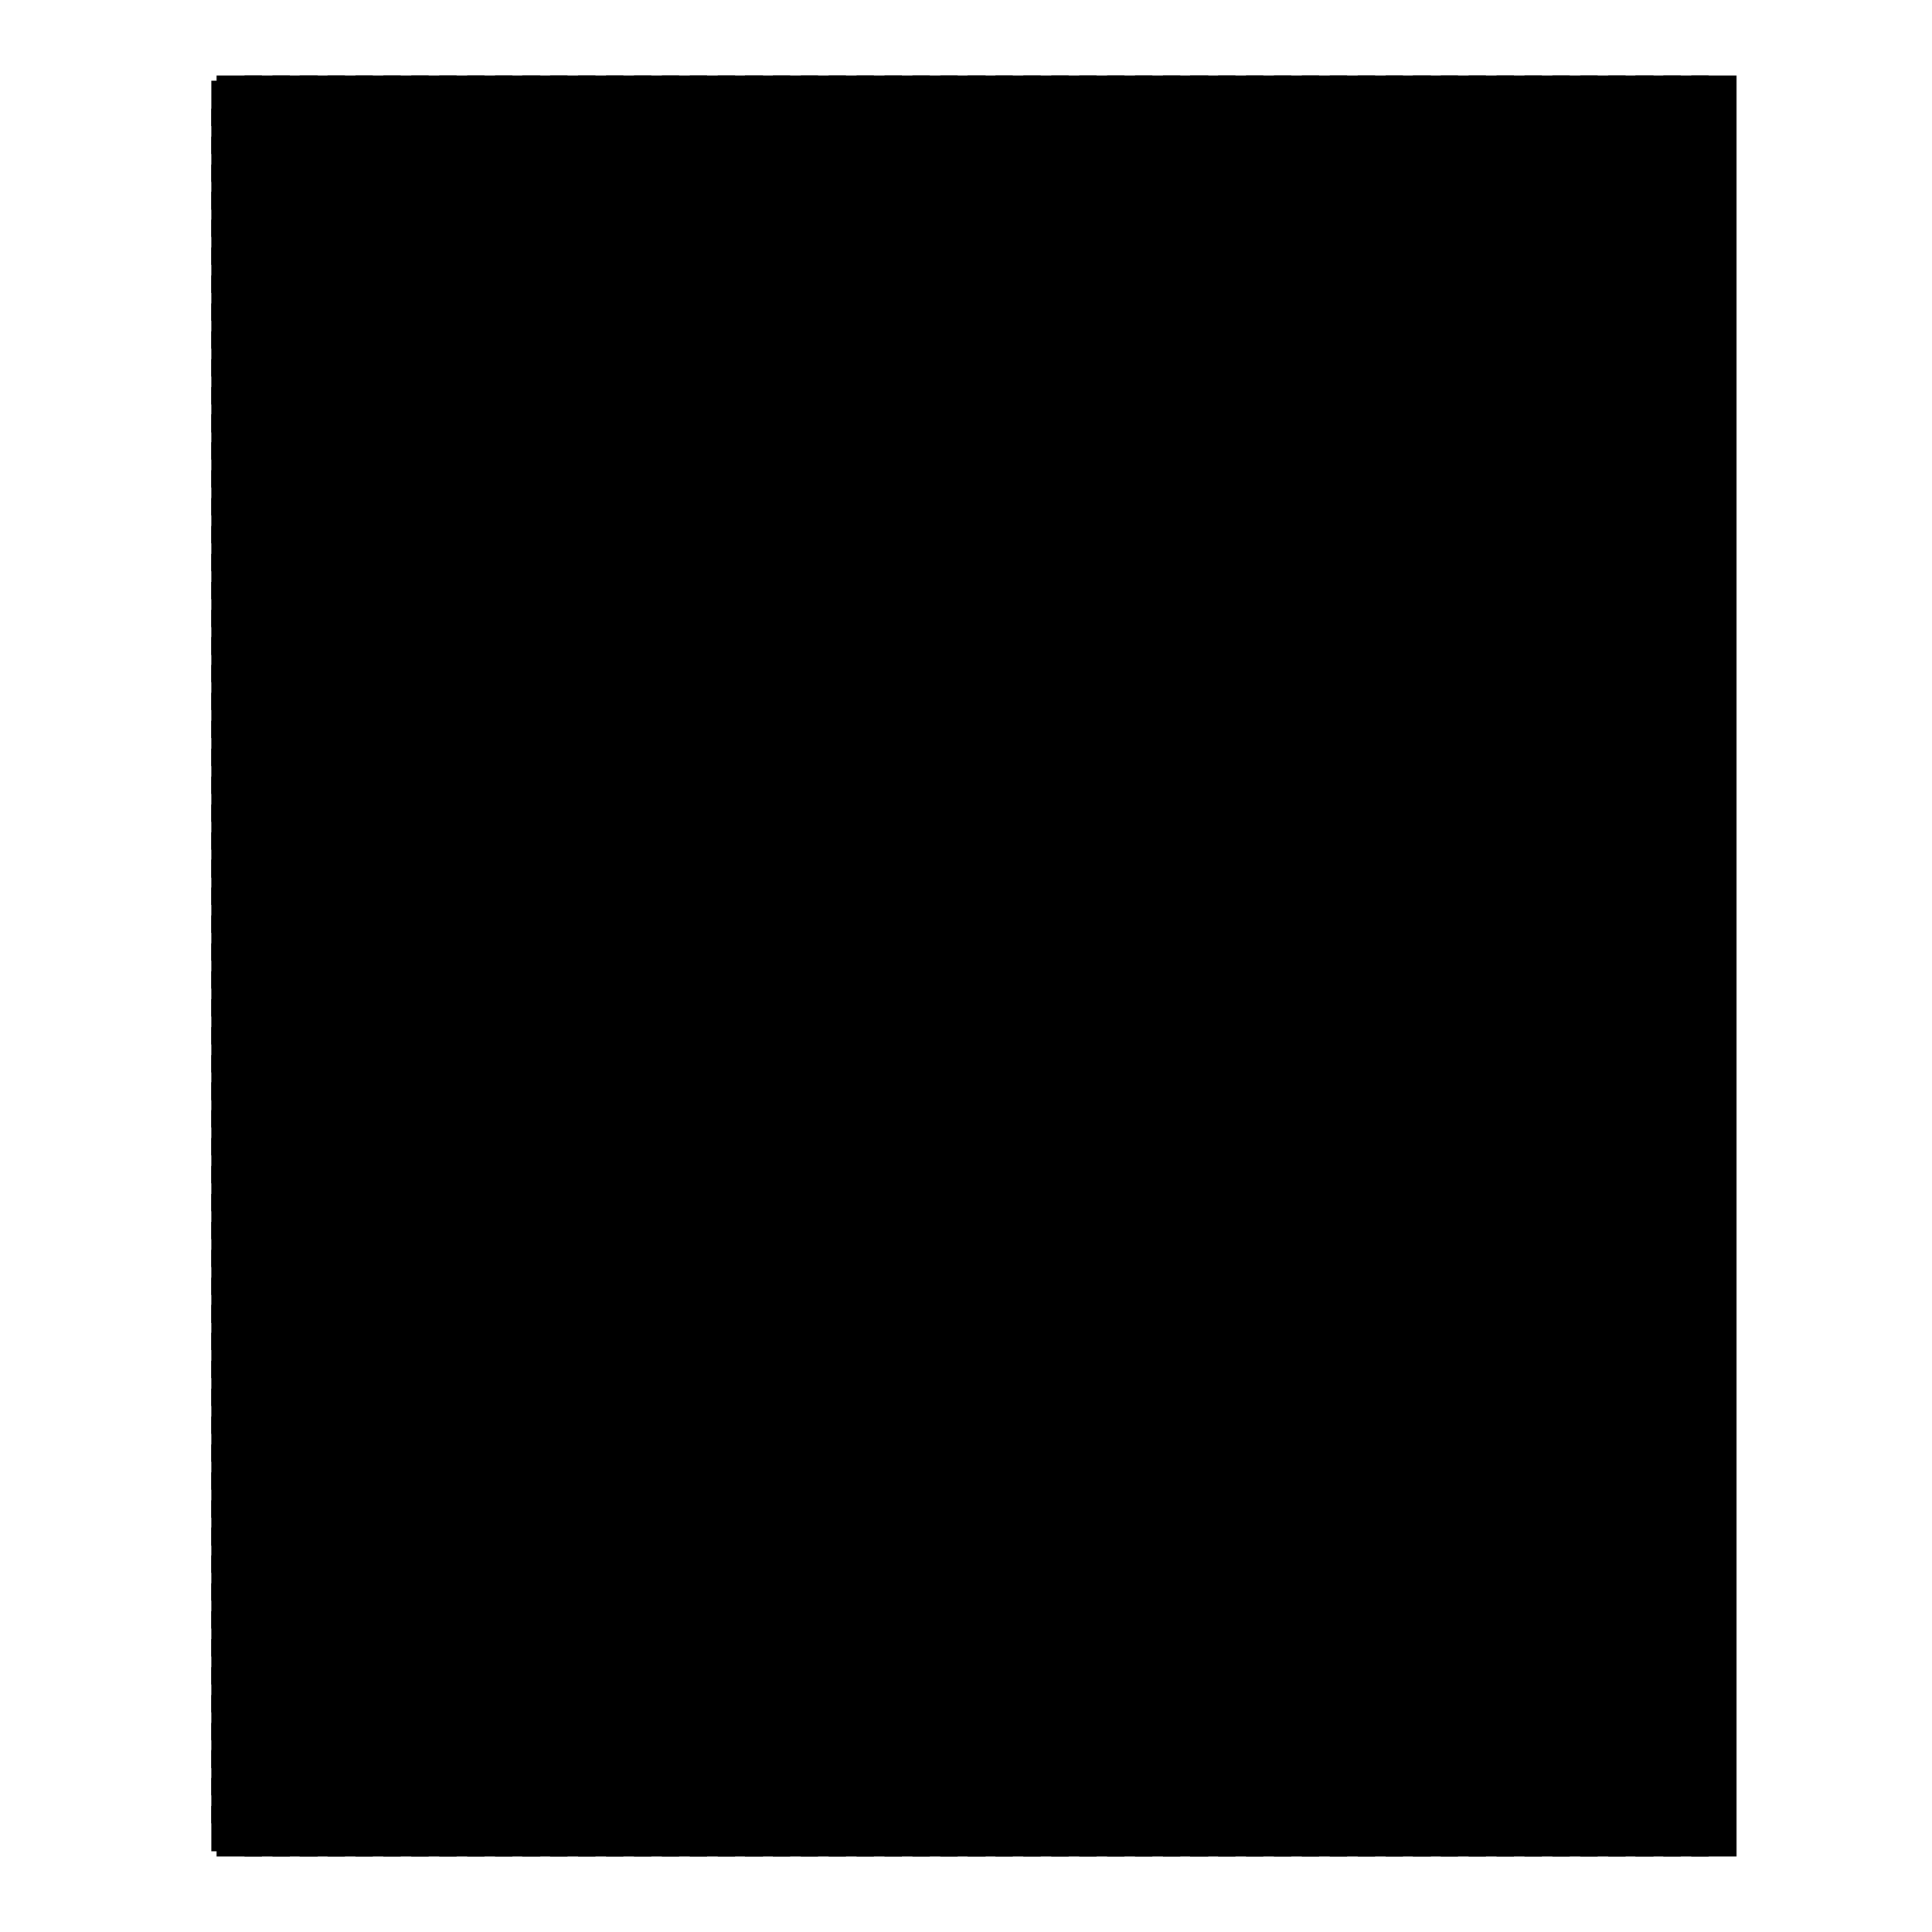 <?xml version="1.0" encoding="utf-8"?>
<!-- Svg Vector Icons : http://www.onlinewebfonts.com/icon -->
<!DOCTYPE svg PUBLIC "-//W3C//DTD SVG 1.1//EN" "http://www.w3.org/Graphics/SVG/1.1/DTD/svg11.dtd">
<svg version="1.1" xmlns="http://www.w3.org/2000/svg" xmlns:xlink="http://www.w3.org/1999/xlink" x="0px" y="0px" viewBox="0 0 256 256" enable-background="new 0 0 256 256" xml:space="preserve">
<g><g><path stroke-width="6" fill-opacity="0" stroke="#000000"  d="M31.7,10v236V10z"/><path stroke-width="6" fill-opacity="0" stroke="#000000"  d="M35.4,10v236V10z"/><path stroke-width="6" fill-opacity="0" stroke="#000000"  d="M39.1,10v236V10z"/><path stroke-width="6" fill-opacity="0" stroke="#000000"  d="M42.7,10v236V10z"/><path stroke-width="6" fill-opacity="0" stroke="#000000"  d="M46.4,10v236V10z"/><path stroke-width="6" fill-opacity="0" stroke="#000000"  d="M50.1,10v236V10z"/><path stroke-width="6" fill-opacity="0" stroke="#000000"  d="M53.8,10v236V10z"/><path stroke-width="6" fill-opacity="0" stroke="#000000"  d="M57.5,10v236V10z"/><path stroke-width="6" fill-opacity="0" stroke="#000000"  d="M61.2,10v236V10z"/><path stroke-width="6" fill-opacity="0" stroke="#000000"  d="M64.9,10v236V10z"/><path stroke-width="6" fill-opacity="0" stroke="#000000"  d="M68.6,10v236V10z"/><path stroke-width="6" fill-opacity="0" stroke="#000000"  d="M72.2,10v236V10z"/><path stroke-width="6" fill-opacity="0" stroke="#000000"  d="M75.9,10v236V10z"/><path stroke-width="6" fill-opacity="0" stroke="#000000"  d="M79.6,10v236V10z"/><path stroke-width="6" fill-opacity="0" stroke="#000000"  d="M83.3,10v236V10z"/><path stroke-width="6" fill-opacity="0" stroke="#000000"  d="M87,10v236V10z"/><path stroke-width="6" fill-opacity="0" stroke="#000000"  d="M90.7,10v236V10z"/><path stroke-width="6" fill-opacity="0" stroke="#000000"  d="M94.4,10v236V10z"/><path stroke-width="6" fill-opacity="0" stroke="#000000"  d="M98.1,10v236V10z"/><path stroke-width="6" fill-opacity="0" stroke="#000000"  d="M101.7,10v236V10z"/><path stroke-width="6" fill-opacity="0" stroke="#000000"  d="M105.4,10v236V10z"/><path stroke-width="6" fill-opacity="0" stroke="#000000"  d="M109.1,10v236V10z"/><path stroke-width="6" fill-opacity="0" stroke="#000000"  d="M112.8,10v236V10z"/><path stroke-width="6" fill-opacity="0" stroke="#000000"  d="M116.5,10v236V10z"/><path stroke-width="6" fill-opacity="0" stroke="#000000"  d="M120.2,10v236V10z"/><path stroke-width="6" fill-opacity="0" stroke="#000000"  d="M123.9,10v236V10z"/><path stroke-width="6" fill-opacity="0" stroke="#000000"  d="M127.6,10v236V10z"/><path stroke-width="6" fill-opacity="0" stroke="#000000"  d="M131.2,10v236V10z"/><path stroke-width="6" fill-opacity="0" stroke="#000000"  d="M134.9,10v236V10z"/><path stroke-width="6" fill-opacity="0" stroke="#000000"  d="M138.6,10v236V10z"/><path stroke-width="6" fill-opacity="0" stroke="#000000"  d="M142.3,10v236V10z"/><path stroke-width="6" fill-opacity="0" stroke="#000000"  d="M146,10v236V10z"/><path stroke-width="6" fill-opacity="0" stroke="#000000"  d="M149.7,10v236V10z"/><path stroke-width="6" fill-opacity="0" stroke="#000000"  d="M153.4,10v236V10z"/><path stroke-width="6" fill-opacity="0" stroke="#000000"  d="M157.1,10v236V10z"/><path stroke-width="6" fill-opacity="0" stroke="#000000"  d="M160.7,10v236V10z"/><path stroke-width="6" fill-opacity="0" stroke="#000000"  d="M164.4,10v236V10z"/><path stroke-width="6" fill-opacity="0" stroke="#000000"  d="M168.1,10v236V10z"/><path stroke-width="6" fill-opacity="0" stroke="#000000"  d="M171.8,10v236V10z"/><path stroke-width="6" fill-opacity="0" stroke="#000000"  d="M175.5,10v236V10z"/><path stroke-width="6" fill-opacity="0" stroke="#000000"  d="M179.2,10v236V10z"/><path stroke-width="6" fill-opacity="0" stroke="#000000"  d="M182.9,10v236V10z"/><path stroke-width="6" fill-opacity="0" stroke="#000000"  d="M186.6,10v236V10z"/><path stroke-width="6" fill-opacity="0" stroke="#000000"  d="M190.2,10v236V10z"/><path stroke-width="6" fill-opacity="0" stroke="#000000"  d="M193.9,10v236V10z"/><path stroke-width="6" fill-opacity="0" stroke="#000000"  d="M197.6,10v236V10z"/><path stroke-width="6" fill-opacity="0" stroke="#000000"  d="M201.3,10v236V10z"/><path stroke-width="6" fill-opacity="0" stroke="#000000"  d="M205,10v236V10z"/><path stroke-width="6" fill-opacity="0" stroke="#000000"  d="M208.7,10v236V10z"/><path stroke-width="6" fill-opacity="0" stroke="#000000"  d="M212.4,10v236V10z"/><path stroke-width="6" fill-opacity="0" stroke="#000000"  d="M216.1,10v236V10z"/><path stroke-width="6" fill-opacity="0" stroke="#000000"  d="M219.7,10v236V10z"/><path stroke-width="6" fill-opacity="0" stroke="#000000"  d="M223.4,10v236V10z"/><path stroke-width="6" fill-opacity="0" stroke="#000000"  d="M227.1,10v236V10z"/><path stroke-width="6" fill-opacity="0" stroke="#000000"  d="M28,13.7h200H28z"/><path stroke-width="6" fill-opacity="0" stroke="#000000"  d="M28,17.4h200H28z"/><path stroke-width="6" fill-opacity="0" stroke="#000000"  d="M28,21.1h200H28z"/><path stroke-width="6" fill-opacity="0" stroke="#000000"  d="M28,24.8h200H28z"/><path stroke-width="6" fill-opacity="0" stroke="#000000"  d="M28,28.4h200H28z"/><path stroke-width="6" fill-opacity="0" stroke="#000000"  d="M28,32.1h200H28z"/><path stroke-width="6" fill-opacity="0" stroke="#000000"  d="M28,35.8h200H28z"/><path stroke-width="6" fill-opacity="0" stroke="#000000"  d="M28,39.5h200H28z"/><path stroke-width="6" fill-opacity="0" stroke="#000000"  d="M28,43.2h200H28z"/><path stroke-width="6" fill-opacity="0" stroke="#000000"  d="M28,46.9h200H28z"/><path stroke-width="6" fill-opacity="0" stroke="#000000"  d="M28,50.6h200H28z"/><path stroke-width="6" fill-opacity="0" stroke="#000000"  d="M28,54.3h200H28z"/><path stroke-width="6" fill-opacity="0" stroke="#000000"  d="M28,57.9h200H28z"/><path stroke-width="6" fill-opacity="0" stroke="#000000"  d="M28,61.6h200H28z"/><path stroke-width="6" fill-opacity="0" stroke="#000000"  d="M28,65.3h200H28z"/><path stroke-width="6" fill-opacity="0" stroke="#000000"  d="M28,69h200H28z"/><path stroke-width="6" fill-opacity="0" stroke="#000000"  d="M28,72.7h200H28z"/><path stroke-width="6" fill-opacity="0" stroke="#000000"  d="M28,76.4h200H28z"/><path stroke-width="6" fill-opacity="0" stroke="#000000"  d="M28,80.1h200H28z"/><path stroke-width="6" fill-opacity="0" stroke="#000000"  d="M28,83.8h200H28z"/><path stroke-width="6" fill-opacity="0" stroke="#000000"  d="M28,87.4h200H28z"/><path stroke-width="6" fill-opacity="0" stroke="#000000"  d="M28,91.1h200H28z"/><path stroke-width="6" fill-opacity="0" stroke="#000000"  d="M28,94.8h200H28z"/><path stroke-width="6" fill-opacity="0" stroke="#000000"  d="M28,98.5h200H28z"/><path stroke-width="6" fill-opacity="0" stroke="#000000"  d="M28,102.2h200H28z"/><path stroke-width="6" fill-opacity="0" stroke="#000000"  d="M28,105.9h200H28z"/><path stroke-width="6" fill-opacity="0" stroke="#000000"  d="M28,109.6h200H28z"/><path stroke-width="6" fill-opacity="0" stroke="#000000"  d="M28,113.3h200H28z"/><path stroke-width="6" fill-opacity="0" stroke="#000000"  d="M28,116.9h200H28z"/><path stroke-width="6" fill-opacity="0" stroke="#000000"  d="M28,120.6h200H28z"/><path stroke-width="6" fill-opacity="0" stroke="#000000"  d="M28,124.3h200H28z"/><path stroke-width="6" fill-opacity="0" stroke="#000000"  d="M28,128h200H28z"/><path stroke-width="6" fill-opacity="0" stroke="#000000"  d="M28,131.7h200H28z"/><path stroke-width="6" fill-opacity="0" stroke="#000000"  d="M28,135.4h200H28z"/><path stroke-width="6" fill-opacity="0" stroke="#000000"  d="M28,139.1h200H28z"/><path stroke-width="6" fill-opacity="0" stroke="#000000"  d="M28,142.8h200H28z"/><path stroke-width="6" fill-opacity="0" stroke="#000000"  d="M28,146.4h200H28z"/><path stroke-width="6" fill-opacity="0" stroke="#000000"  d="M28,150.1h200H28z"/><path stroke-width="6" fill-opacity="0" stroke="#000000"  d="M28,153.8h200H28z"/><path stroke-width="6" fill-opacity="0" stroke="#000000"  d="M28,157.5h200H28z"/><path stroke-width="6" fill-opacity="0" stroke="#000000"  d="M28,161.2h200H28z"/><path stroke-width="6" fill-opacity="0" stroke="#000000"  d="M28,164.9h200H28z"/><path stroke-width="6" fill-opacity="0" stroke="#000000"  d="M28,168.6h200H28z"/><path stroke-width="6" fill-opacity="0" stroke="#000000"  d="M28,172.3h200H28z"/><path stroke-width="6" fill-opacity="0" stroke="#000000"  d="M28,175.9h200H28z"/><path stroke-width="6" fill-opacity="0" stroke="#000000"  d="M28,179.6h200H28z"/><path stroke-width="6" fill-opacity="0" stroke="#000000"  d="M28,183.3h200H28z"/><path stroke-width="6" fill-opacity="0" stroke="#000000"  d="M28,187h200H28z"/><path stroke-width="6" fill-opacity="0" stroke="#000000"  d="M28,190.7h200H28z"/><path stroke-width="6" fill-opacity="0" stroke="#000000"  d="M28,194.4h200H28z"/><path stroke-width="6" fill-opacity="0" stroke="#000000"  d="M28,198.1h200H28z"/><path stroke-width="6" fill-opacity="0" stroke="#000000"  d="M28,201.8h200H28z"/><path stroke-width="6" fill-opacity="0" stroke="#000000"  d="M28,205.4h200H28z"/><path stroke-width="6" fill-opacity="0" stroke="#000000"  d="M28,209.1h200H28z"/><path stroke-width="6" fill-opacity="0" stroke="#000000"  d="M28,212.8h200H28z"/><path stroke-width="6" fill-opacity="0" stroke="#000000"  d="M28,216.5h200H28z"/><path stroke-width="6" fill-opacity="0" stroke="#000000"  d="M28,220.2h200H28z"/><path stroke-width="6" fill-opacity="0" stroke="#000000"  d="M28,223.9h200H28z"/><path stroke-width="6" fill-opacity="0" stroke="#000000"  d="M28,227.6h200H28z"/><path stroke-width="6" fill-opacity="0" stroke="#000000"  d="M28,231.3h200H28z"/><path stroke-width="6" fill-opacity="0" stroke="#000000"  d="M28,234.9h200H28z"/><path stroke-width="6" fill-opacity="0" stroke="#000000"  d="M28,238.6h200H28z"/><path stroke-width="6" fill-opacity="0" stroke="#000000"  d="M28,242.3h200H28z"/><path stroke-width="6" fill-opacity="0" stroke="#000000"  d="M124.4,210.9c-45.7,0-82.9-37.2-82.9-82.9c0-45.7,37.2-82.9,82.9-82.9c45.7,0,82.9,37.2,82.9,82.9C207.2,173.7,170.1,210.9,124.4,210.9L124.4,210.9z M124.4,55.1c-40.2,0-72.9,32.7-72.9,72.9c0,40.2,32.7,72.9,72.9,72.9c40.2,0,72.9-32.7,72.9-72.9C197.2,87.8,164.5,55.1,124.4,55.1L124.4,55.1z"/><path stroke-width="6" fill-opacity="0" stroke="#000000"  d="M87.1,112.4c3.6,0,6.6-3,6.6-6.6c0-3.6-3-6.6-6.6-6.6c-3.6,0-6.6,3-6.6,6.6C80.5,109.5,83.5,112.4,87.1,112.4z"/><path stroke-width="6" fill-opacity="0" stroke="#000000"  d="M164.8,105.9c0,3.6-2.9,6.6-6.6,6.6s-6.6-2.9-6.6-6.6c0-3.6,2.9-6.6,6.6-6.6C161.9,99.3,164.8,102.3,164.8,105.9z"/><path stroke-width="6" fill-opacity="0" stroke="#000000"  d="M124.6,185.5c-20.7,0-37.6-16.9-37.6-37.6c0-0.9,0-1.8,0.1-2.7c0.2-2.6,2.4-4.7,5-4.7h65c2.6,0,4.8,2,5,4.6c0.1,0.9,0.1,1.8,0.1,2.7C162.2,168.6,145.3,185.5,124.6,185.5L124.6,185.5z M97.1,150.5c1.3,14,13.1,25,27.5,25c14.3,0,26.2-11,27.5-25H97.1L97.1,150.5z"/></g></g>
</svg>